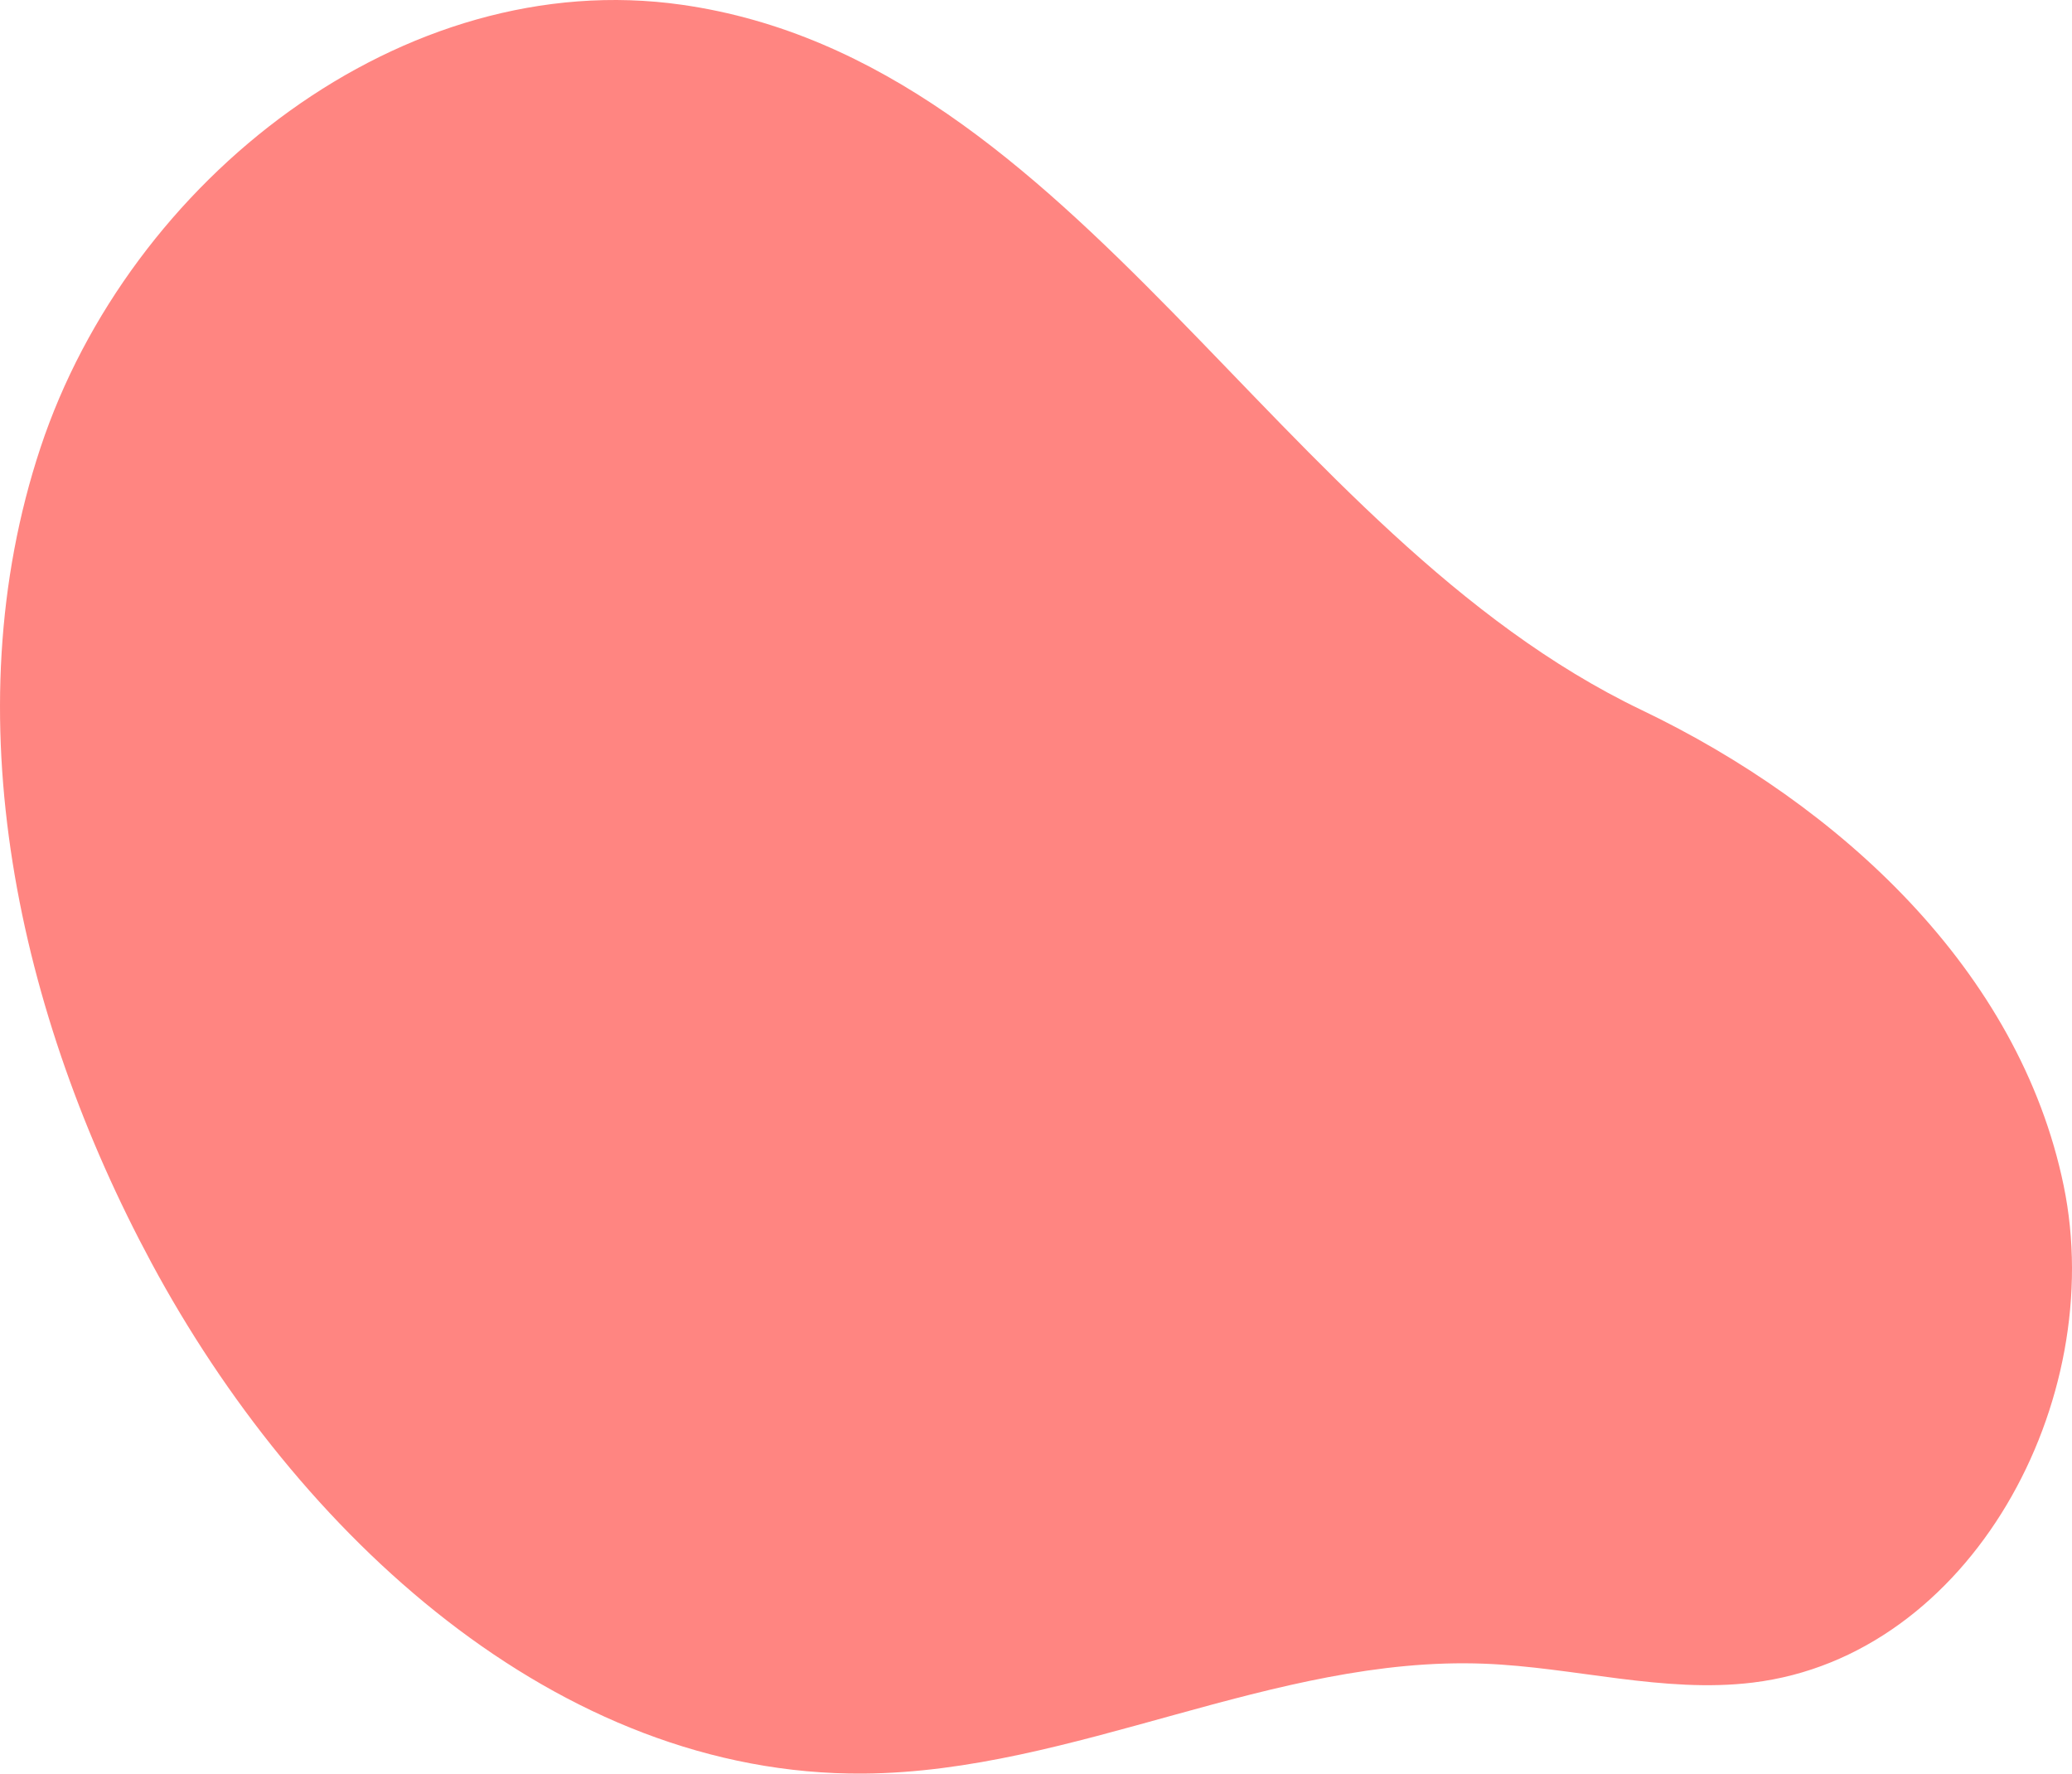 <?xml version="1.0" encoding="UTF-8"?>
<svg id="_レイヤー_2" data-name="レイヤー_2" xmlns="http://www.w3.org/2000/svg" viewBox="0 0 477.18 408.38">
  <defs>
    <style>
      .cls-1 {
        fill: #ff8581;
      }
    </style>
  </defs>
  <g id="_レイヤー_2-2" data-name="レイヤー_2">
    <path class="cls-1" d="M378.09,163.5c45.62,21.85,86.94,59.95,97.17,109.49,10.23,49.54-21.39,108.34-71.6,114.43-20.56,2.5-41.13-3.55-61.83-4.35-48.53-1.88-94.36,24.93-142.93,25.3-70.72.55-130.48-55.27-163.99-117.54C4.13,233.63-11.12,164.72,9.33,103.06,29.79,41.4,92.74-8.07,157.05,1.1c91.36,13.03,136.56,121.94,221.04,162.4Z"/>
  </g>
</svg>